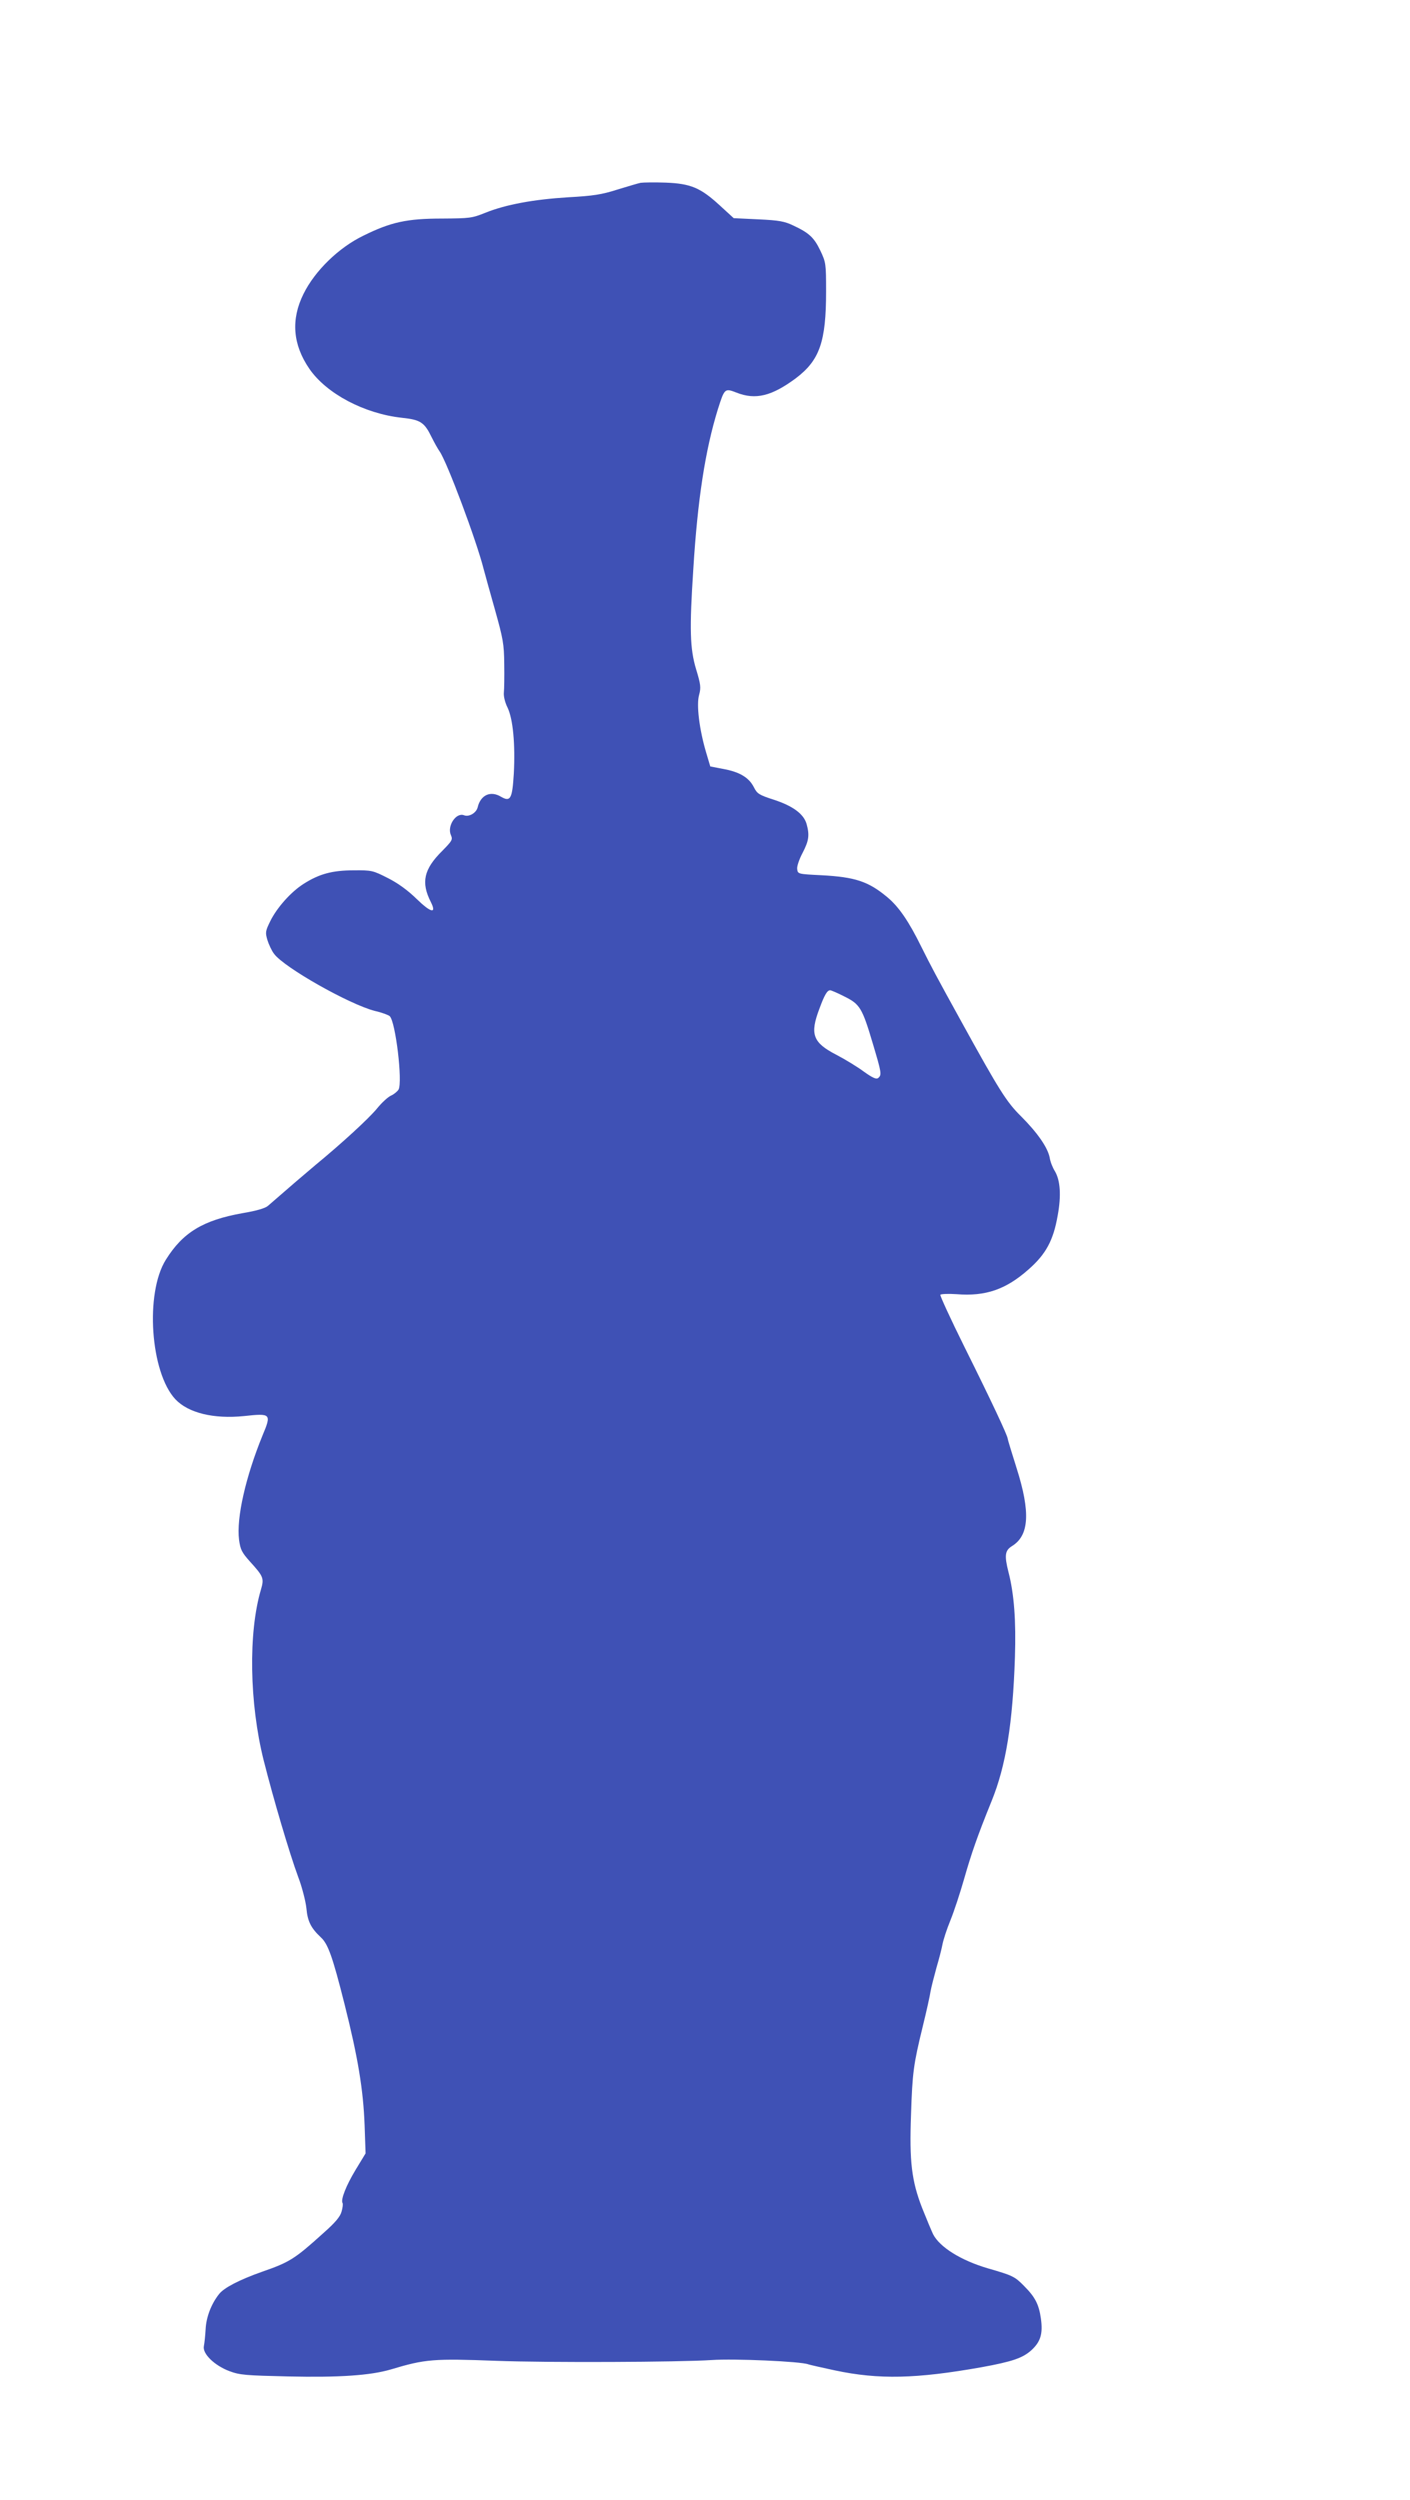 <?xml version="1.0" standalone="no"?>
<!DOCTYPE svg PUBLIC "-//W3C//DTD SVG 20010904//EN"
 "http://www.w3.org/TR/2001/REC-SVG-20010904/DTD/svg10.dtd">
<svg version="1.0" xmlns="http://www.w3.org/2000/svg"
 width="722pt" height="1280pt" viewBox="0 0 722 1280"
 preserveAspectRatio="xMidYMid meet">
<g transform="translate(0,1280) scale(0.1,-0.1)"
fill="#3f51b5" stroke="none">
<path d="M3280 11864 c-14 -3 -68 -19 -120 -35 -78 -25 -123 -32 -250 -39
-178 -11 -319 -37 -424 -79 -69 -28 -81 -29 -222 -30 -180 0 -263 -18 -404
-88 -126 -61 -248 -180 -306 -298 -65 -131 -55 -259 30 -383 88 -128 282 -230
474 -251 95 -10 115 -23 152 -99 13 -26 31 -59 41 -73 38 -54 189 -457 226
-604 6 -22 31 -114 57 -205 42 -150 47 -176 48 -280 1 -63 0 -129 -2 -146 -2
-18 6 -51 19 -77 28 -58 40 -189 32 -338 -8 -130 -17 -146 -66 -118 -53 32
-104 9 -119 -54 -7 -29 -44 -51 -70 -41 -41 16 -88 -56 -67 -102 10 -23 6 -29
-45 -81 -94 -93 -109 -161 -58 -261 31 -62 1 -56 -72 15 -46 45 -97 82 -149
108 -75 38 -81 40 -174 39 -109 0 -176 -18 -256 -69 -65 -41 -137 -122 -171
-191 -25 -51 -26 -58 -15 -96 7 -23 22 -55 34 -71 51 -70 385 -259 517 -293
36 -8 70 -21 76 -27 30 -31 66 -335 45 -375 -6 -10 -23 -24 -38 -31 -15 -6
-48 -36 -73 -67 -42 -51 -179 -177 -315 -289 -50 -42 -132 -112 -242 -208 -14
-13 -59 -26 -130 -38 -203 -36 -307 -99 -394 -239 -107 -171 -79 -577 49 -714
66 -70 196 -102 352 -86 138 15 141 12 94 -100 -86 -211 -134 -421 -120 -533
7 -51 14 -65 56 -112 70 -77 73 -86 56 -144 -65 -220 -59 -581 14 -873 51
-202 133 -479 177 -598 20 -52 38 -124 42 -160 6 -67 23 -101 74 -149 37 -34
60 -99 121 -341 69 -274 96 -438 103 -620 l5 -145 -51 -84 c-49 -81 -77 -153
-67 -170 3 -4 1 -24 -5 -44 -7 -26 -32 -56 -92 -109 -148 -134 -174 -150 -315
-199 -116 -41 -195 -82 -220 -114 -40 -50 -66 -118 -69 -179 -2 -34 -6 -73 -9
-87 -9 -39 54 -100 131 -129 54 -20 84 -22 300 -27 261 -6 422 5 527 36 176
53 219 56 538 44 261 -10 940 -7 1105 4 114 8 456 -7 494 -22 9 -3 70 -17 136
-31 226 -48 417 -43 750 16 159 29 211 47 256 87 47 43 60 84 49 162 -10 73
-30 111 -86 167 -48 49 -59 54 -184 90 -140 41 -248 109 -282 175 -9 19 -34
79 -56 134 -54 139 -66 238 -57 479 7 215 12 254 60 451 19 77 37 158 40 180
4 22 18 76 30 120 13 44 27 98 31 120 4 22 22 78 41 124 19 47 49 139 68 205
39 137 70 226 143 406 73 180 108 397 119 736 6 185 -4 323 -33 435 -22 87
-18 111 19 134 87 54 94 173 23 397 -25 79 -46 148 -46 152 0 15 -87 200 -221
469 -71 143 -126 263 -124 268 3 4 40 6 83 3 149 -12 253 24 369 127 89 78
127 149 149 276 19 103 13 180 -14 226 -11 17 -24 49 -27 70 -10 52 -63 128
-147 212 -74 73 -111 132 -305 484 -133 241 -153 279 -206 385 -64 130 -115
204 -174 253 -96 80 -164 103 -338 112 -119 6 -120 6 -123 32 -2 14 11 51 28
83 32 62 36 90 20 148 -15 51 -70 92 -169 124 -74 24 -84 30 -101 64 -25 49
-73 78 -156 93 l-67 13 -22 74 c-34 116 -50 242 -35 293 10 37 8 53 -16 132
-31 104 -34 203 -14 510 22 357 61 610 126 820 34 107 35 108 95 85 98 -39
181 -18 305 74 121 92 154 186 154 444 0 141 -1 149 -29 208 -32 67 -57 91
-138 129 -46 22 -73 27 -180 32 l-126 6 -71 65 c-99 91 -149 112 -278 117 -57
2 -114 1 -128 -1z m1044 -4166 c79 -39 91 -58 145 -240 45 -151 47 -161 28
-177 -10 -8 -28 0 -73 32 -32 24 -96 63 -142 87 -120 62 -136 105 -86 236 26
71 40 94 55 94 5 0 38 -14 73 -32z"/>
</g>
</svg>
